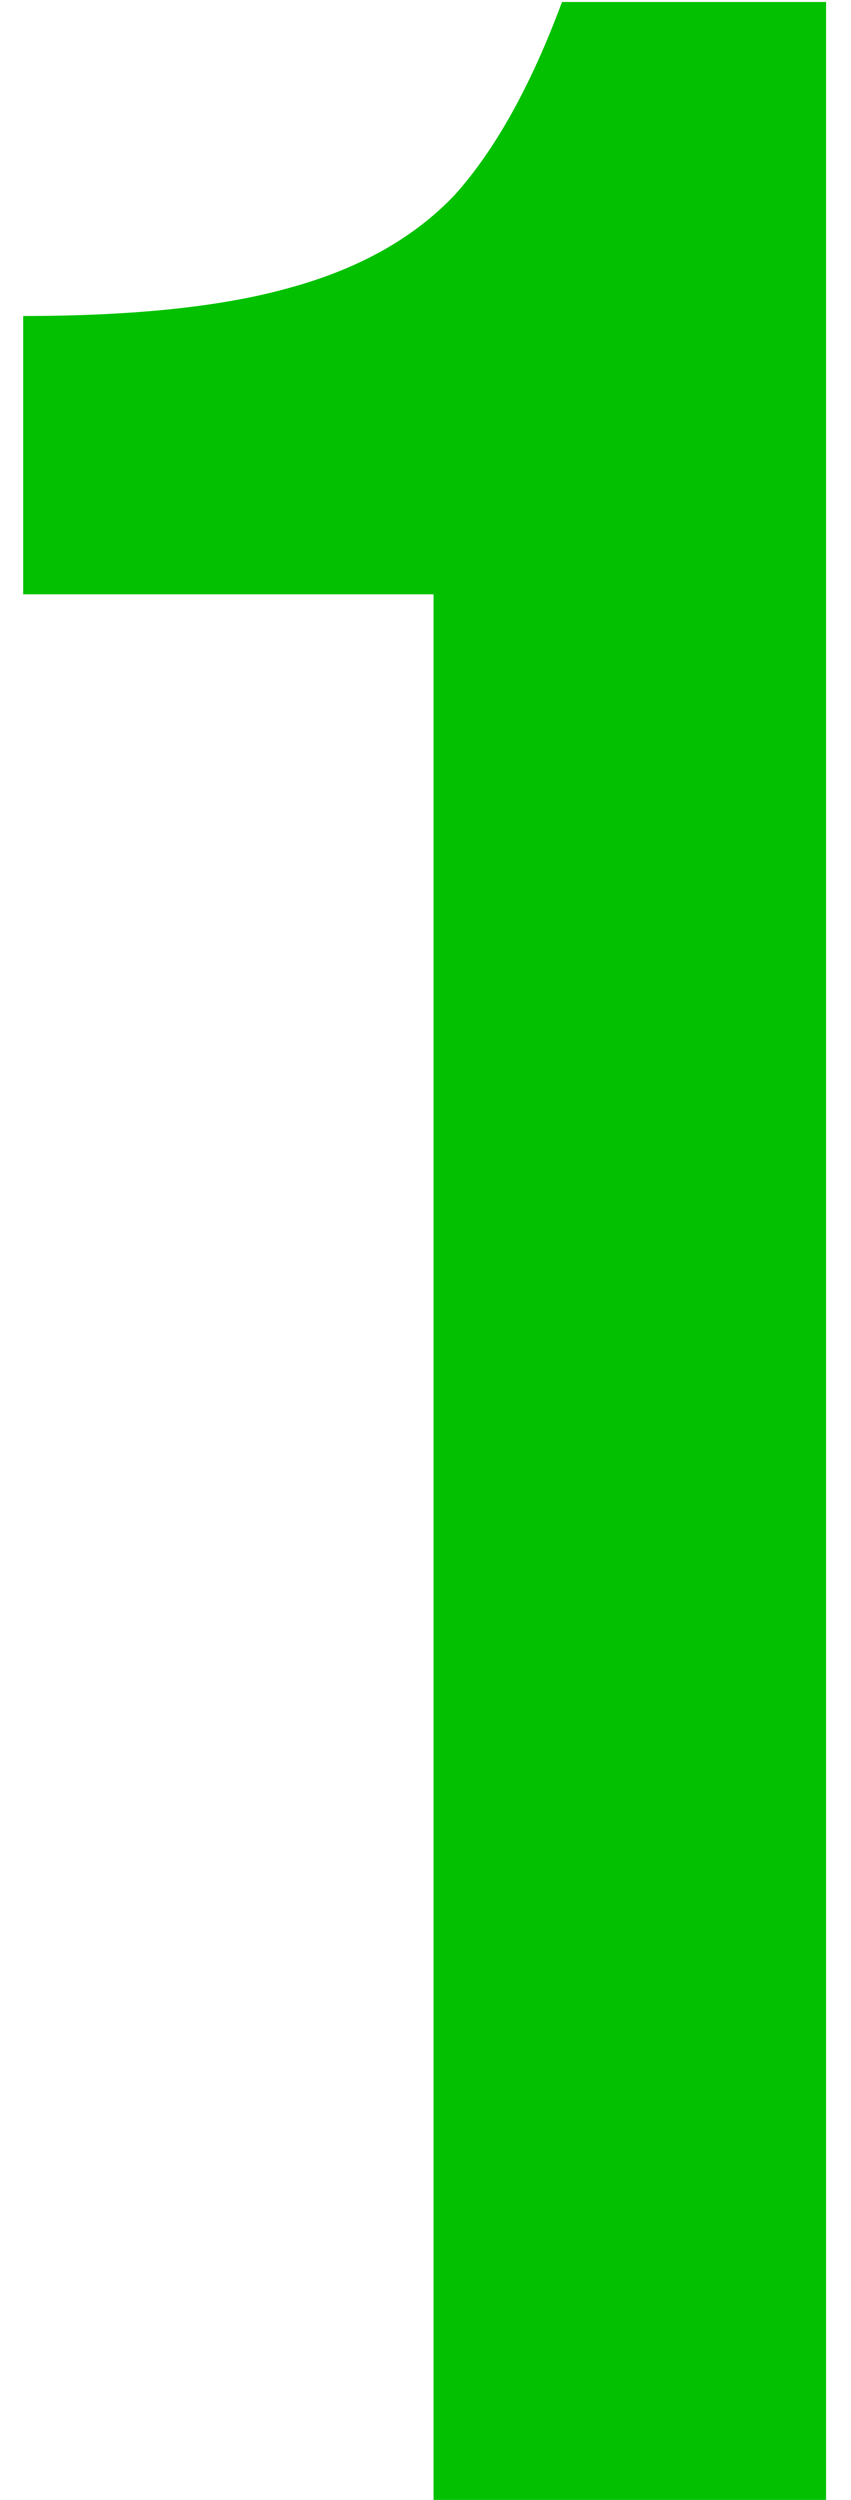 <svg xmlns="http://www.w3.org/2000/svg" width="32" height="94" viewBox="0 0 32 94" fill="none"><path d="M16.303 22.348H0.872V11.882C5.077 11.882 8.431 11.524 10.936 10.808C13.53 10.093 15.587 8.93 17.108 7.32C18.629 5.62 19.971 3.205 21.133 0.074H31.063V94H16.303V22.348Z" fill="#03C100"></path></svg>